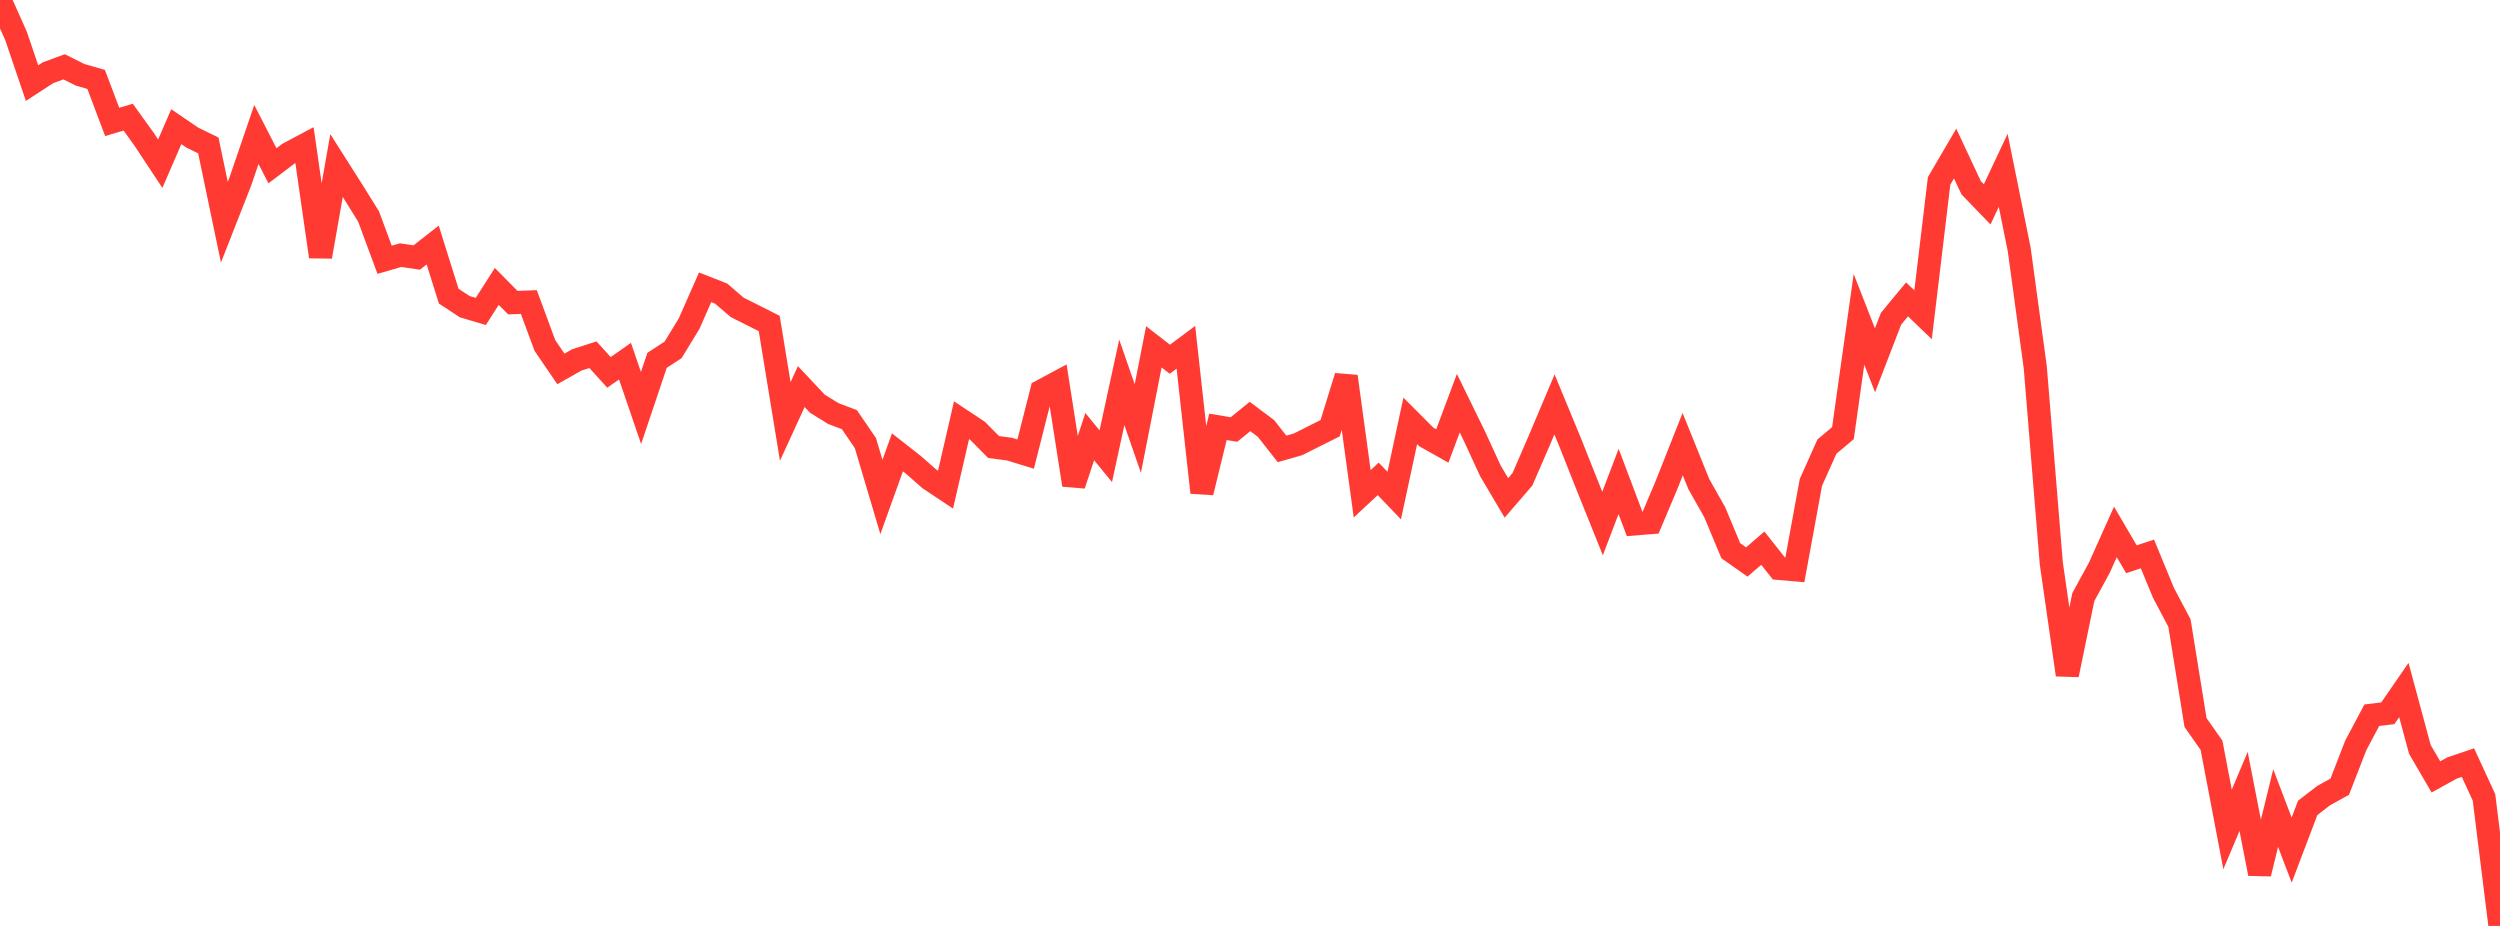 <?xml version="1.0" standalone="no"?>
<!DOCTYPE svg PUBLIC "-//W3C//DTD SVG 1.1//EN" "http://www.w3.org/Graphics/SVG/1.1/DTD/svg11.dtd">

<svg width="135" height="50" viewBox="0 0 135 50" preserveAspectRatio="none" 
  xmlns="http://www.w3.org/2000/svg"
  xmlns:xlink="http://www.w3.org/1999/xlink">


<polyline points="0.0, 0.0 0.865, 1.939 1.731, 4.487 2.596, 3.926 3.462, 3.608 4.327, 4.04 5.192, 4.289 6.058, 6.583 6.923, 6.327 7.788, 7.529 8.654, 8.84 9.519, 6.84 10.385, 7.432 11.25, 7.853 12.115, 11.999 12.981, 9.793 13.846, 7.263 14.712, 8.952 15.577, 8.297 16.442, 7.837 17.308, 13.86 18.173, 8.939 19.038, 10.301 19.904, 11.693 20.769, 14.027 21.635, 13.778 22.5, 13.907 23.365, 13.231 24.231, 15.992 25.096, 16.56 25.962, 16.818 26.827, 15.465 27.692, 16.343 28.558, 16.31 29.423, 18.654 30.288, 19.921 31.154, 19.433 32.019, 19.155 32.885, 20.108 33.75, 19.503 34.615, 22.031 35.481, 19.458 36.346, 18.895 37.212, 17.476 38.077, 15.514 38.942, 15.854 39.808, 16.598 40.673, 17.031 41.538, 17.469 42.404, 22.76 43.269, 20.875 44.135, 21.796 45.0, 22.332 45.865, 22.661 46.731, 23.924 47.596, 26.837 48.462, 24.427 49.327, 25.105 50.192, 25.865 51.058, 26.442 51.923, 22.691 52.788, 23.264 53.654, 24.139 54.519, 24.254 55.385, 24.521 56.25, 21.109 57.115, 20.646 57.981, 26.186 58.846, 23.578 59.712, 24.636 60.577, 20.648 61.442, 23.141 62.308, 18.73 63.173, 19.399 64.038, 18.753 64.904, 26.596 65.769, 23.05 66.635, 23.194 67.5, 22.491 68.365, 23.139 69.231, 24.241 70.096, 23.993 70.962, 23.557 71.827, 23.124 72.692, 20.326 73.558, 26.665 74.423, 25.858 75.288, 26.762 76.154, 22.728 77.019, 23.595 77.885, 24.082 78.75, 21.771 79.615, 23.542 80.481, 25.424 81.346, 26.886 82.212, 25.881 83.077, 23.886 83.942, 21.84 84.808, 23.936 85.673, 26.118 86.538, 28.271 87.404, 25.998 88.269, 28.291 89.135, 28.22 90.0, 26.169 90.865, 23.984 91.731, 26.131 92.596, 27.662 93.462, 29.738 94.327, 30.347 95.192, 29.602 96.058, 30.694 96.923, 30.769 97.788, 26.049 98.654, 24.116 99.519, 23.389 100.385, 17.245 101.25, 19.457 102.115, 17.213 102.981, 16.166 103.846, 16.998 104.712, 9.769 105.577, 8.291 106.442, 10.139 107.308, 11.035 108.173, 9.198 109.038, 13.475 109.904, 19.831 110.769, 30.41 111.635, 36.44 112.5, 32.241 113.365, 30.655 114.231, 28.723 115.096, 30.199 115.962, 29.914 116.827, 32.013 117.692, 33.648 118.558, 39.015 119.423, 40.248 120.288, 44.792 121.154, 42.736 122.019, 47.179 122.885, 43.637 123.75, 45.905 124.615, 43.626 125.481, 42.96 126.346, 42.481 127.212, 40.251 128.077, 38.622 128.942, 38.517 129.808, 37.261 130.673, 40.468 131.538, 41.953 132.404, 41.474 133.269, 41.181 134.135, 43.057 135.0, 50.0" fill="none" stroke="#ff3a33" stroke-width="1.25"/>

</svg>